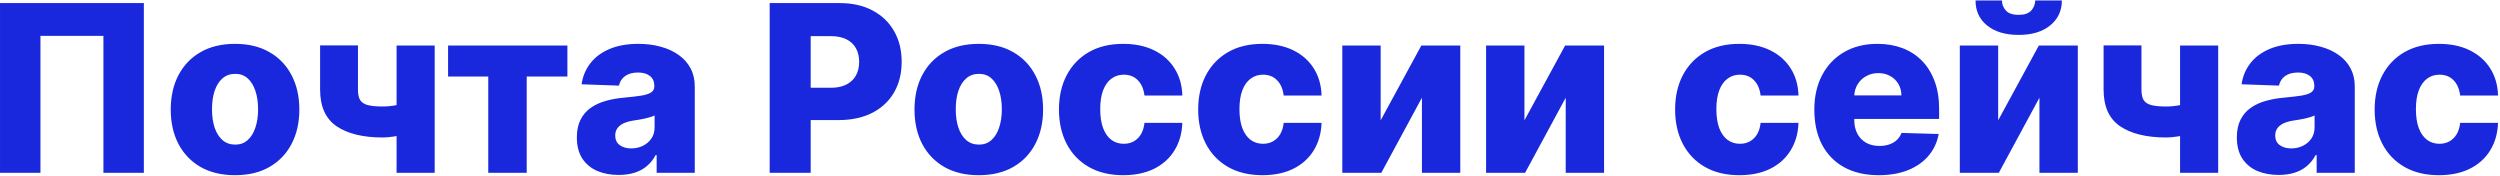 <svg width="525" height="37" viewBox="0 0 525 37" fill="none" xmlns="http://www.w3.org/2000/svg">
<path d="M30.209 0.648V36.284H21.718V7.538H8.494V36.284H0.002V0.648H30.209ZM49.359 36.789C46.552 36.789 44.139 36.215 42.12 35.066C40.113 33.906 38.565 32.294 37.474 30.229C36.395 28.152 35.856 25.745 35.856 23.008C35.856 20.258 36.395 17.851 37.474 15.786C38.565 13.71 40.113 12.097 42.12 10.949C44.139 9.789 46.552 9.209 49.359 9.209C52.166 9.209 54.573 9.789 56.58 10.949C58.599 12.097 60.147 13.71 61.226 15.786C62.316 17.851 62.862 20.258 62.862 23.008C62.862 25.745 62.316 28.152 61.226 30.229C60.147 32.294 58.599 33.906 56.58 35.066C54.573 36.215 52.166 36.789 49.359 36.789ZM49.411 30.368C50.432 30.368 51.296 30.055 52.004 29.428C52.711 28.802 53.251 27.932 53.622 26.818C54.005 25.705 54.196 24.417 54.196 22.955C54.196 21.471 54.005 20.171 53.622 19.058C53.251 17.944 52.711 17.074 52.004 16.448C51.296 15.821 50.432 15.508 49.411 15.508C48.355 15.508 47.462 15.821 46.731 16.448C46.012 17.074 45.461 17.944 45.078 19.058C44.707 20.171 44.522 21.471 44.522 22.955C44.522 24.417 44.707 25.705 45.078 26.818C45.461 27.932 46.012 28.802 46.731 29.428C47.462 30.055 48.355 30.368 49.411 30.368ZM91.285 9.557V36.284H83.281V9.557H91.285ZM87.231 20.954V27.462C86.779 27.694 86.141 27.92 85.317 28.141C84.505 28.349 83.647 28.523 82.742 28.663C81.849 28.802 81.054 28.872 80.358 28.872C76.251 28.872 73.032 28.088 70.701 26.523C68.381 24.945 67.221 22.381 67.221 18.831V9.54H75.173V18.831C75.173 19.748 75.318 20.461 75.608 20.972C75.909 21.482 76.431 21.842 77.174 22.05C77.928 22.259 78.989 22.364 80.358 22.364C81.402 22.364 82.469 22.248 83.56 22.016C84.662 21.772 85.885 21.418 87.231 20.954ZM94.096 16.065V9.557H119.153V16.065H110.609V36.284H102.535V16.065H94.096ZM129.928 36.737C128.223 36.737 126.709 36.452 125.386 35.884C124.075 35.304 123.037 34.434 122.272 33.274C121.518 32.102 121.141 30.635 121.141 28.872C121.141 27.387 121.402 26.134 121.924 25.113C122.446 24.092 123.165 23.263 124.081 22.625C124.998 21.987 126.053 21.505 127.248 21.18C128.443 20.844 129.719 20.618 131.076 20.502C132.596 20.363 133.82 20.218 134.748 20.067C135.676 19.904 136.349 19.678 136.766 19.388C137.195 19.087 137.41 18.663 137.41 18.118V18.031C137.41 17.138 137.103 16.448 136.488 15.96C135.873 15.473 135.044 15.229 134 15.229C132.874 15.229 131.969 15.473 131.285 15.96C130.601 16.448 130.166 17.12 129.98 17.979L122.132 17.7C122.364 16.076 122.962 14.626 123.925 13.35C124.899 12.063 126.233 11.053 127.927 10.322C129.632 9.58 131.679 9.209 134.069 9.209C135.774 9.209 137.346 9.412 138.785 9.818C140.223 10.212 141.476 10.792 142.543 11.558C143.61 12.312 144.434 13.24 145.014 14.342C145.606 15.444 145.902 16.703 145.902 18.118V36.284H137.897V32.56H137.688C137.213 33.465 136.604 34.231 135.861 34.857C135.131 35.484 134.266 35.954 133.269 36.267C132.283 36.58 131.169 36.737 129.928 36.737ZM132.555 31.168C133.472 31.168 134.295 30.983 135.026 30.612C135.769 30.24 136.36 29.73 136.801 29.08C137.242 28.419 137.462 27.654 137.462 26.784V24.243C137.219 24.371 136.923 24.487 136.575 24.591C136.238 24.695 135.867 24.794 135.461 24.887C135.055 24.98 134.638 25.061 134.208 25.13C133.779 25.2 133.367 25.264 132.973 25.322C132.172 25.449 131.488 25.647 130.92 25.913C130.363 26.18 129.934 26.528 129.632 26.957C129.342 27.375 129.197 27.874 129.197 28.454C129.197 29.336 129.51 30.008 130.137 30.472C130.775 30.936 131.581 31.168 132.555 31.168ZM161.632 36.284V0.648H176.353C179.021 0.648 181.323 1.17 183.261 2.214C185.209 3.246 186.712 4.691 187.767 6.547C188.823 8.391 189.351 10.537 189.351 12.985C189.351 15.444 188.811 17.596 187.733 19.44C186.665 21.273 185.14 22.694 183.156 23.704C181.172 24.713 178.818 25.217 176.092 25.217H167.008V18.431H174.491C175.79 18.431 176.875 18.205 177.745 17.753C178.626 17.3 179.293 16.668 179.746 15.856C180.198 15.032 180.424 14.075 180.424 12.985C180.424 11.883 180.198 10.932 179.746 10.131C179.293 9.319 178.626 8.693 177.745 8.252C176.863 7.811 175.778 7.591 174.491 7.591H170.245V36.284H161.632ZM205.546 36.789C202.739 36.789 200.326 36.215 198.308 35.066C196.301 33.906 194.752 32.294 193.662 30.229C192.583 28.152 192.044 25.745 192.044 23.008C192.044 20.258 192.583 17.851 193.662 15.786C194.752 13.71 196.301 12.097 198.308 10.949C200.326 9.789 202.739 9.209 205.546 9.209C208.354 9.209 210.761 9.789 212.768 10.949C214.786 12.097 216.335 13.71 217.414 15.786C218.504 17.851 219.049 20.258 219.049 23.008C219.049 25.745 218.504 28.152 217.414 30.229C216.335 32.294 214.786 33.906 212.768 35.066C210.761 36.215 208.354 36.789 205.546 36.789ZM205.599 30.368C206.619 30.368 207.484 30.055 208.191 29.428C208.899 28.802 209.438 27.932 209.809 26.818C210.192 25.705 210.384 24.417 210.384 22.955C210.384 21.471 210.192 20.171 209.809 19.058C209.438 17.944 208.899 17.074 208.191 16.448C207.484 15.821 206.619 15.508 205.599 15.508C204.543 15.508 203.65 15.821 202.919 16.448C202.2 17.074 201.649 17.944 201.266 19.058C200.895 20.171 200.709 21.471 200.709 22.955C200.709 24.417 200.895 25.705 201.266 26.818C201.649 27.932 202.2 28.802 202.919 29.428C203.65 30.055 204.543 30.368 205.599 30.368ZM235.884 36.789C233.065 36.789 230.647 36.209 228.628 35.049C226.621 33.889 225.078 32.276 224 30.211C222.921 28.135 222.381 25.734 222.381 23.008C222.381 20.27 222.921 17.869 224 15.804C225.09 13.727 226.639 12.109 228.646 10.949C230.664 9.789 233.071 9.209 235.867 9.209C238.338 9.209 240.49 9.656 242.322 10.549C244.167 11.442 245.605 12.706 246.638 14.342C247.682 15.966 248.233 17.874 248.291 20.067H240.339C240.176 18.698 239.712 17.625 238.947 16.848C238.193 16.07 237.207 15.682 235.989 15.682C235.003 15.682 234.138 15.96 233.396 16.517C232.654 17.062 232.074 17.874 231.656 18.953C231.25 20.02 231.047 21.343 231.047 22.921C231.047 24.498 231.25 25.832 231.656 26.923C232.074 28.002 232.654 28.819 233.396 29.376C234.138 29.921 235.003 30.194 235.989 30.194C236.777 30.194 237.473 30.026 238.077 29.689C238.692 29.353 239.196 28.86 239.591 28.21C239.985 27.549 240.234 26.749 240.339 25.809H248.291C248.21 28.013 247.659 29.939 246.638 31.586C245.629 33.233 244.208 34.515 242.375 35.432C240.553 36.336 238.39 36.789 235.884 36.789ZM265.122 36.789C262.303 36.789 259.884 36.209 257.866 35.049C255.859 33.889 254.316 32.276 253.237 30.211C252.158 28.135 251.619 25.734 251.619 23.008C251.619 20.27 252.158 17.869 253.237 15.804C254.327 13.727 255.876 12.109 257.883 10.949C259.901 9.789 262.308 9.209 265.104 9.209C267.575 9.209 269.727 9.656 271.56 10.549C273.404 11.442 274.843 12.706 275.875 14.342C276.919 15.966 277.47 17.874 277.528 20.067H269.576C269.414 18.698 268.95 17.625 268.184 16.848C267.43 16.07 266.444 15.682 265.226 15.682C264.24 15.682 263.376 15.96 262.633 16.517C261.891 17.062 261.311 17.874 260.893 18.953C260.487 20.02 260.284 21.343 260.284 22.921C260.284 24.498 260.487 25.832 260.893 26.923C261.311 28.002 261.891 28.819 262.633 29.376C263.376 29.921 264.24 30.194 265.226 30.194C266.015 30.194 266.711 30.026 267.314 29.689C267.929 29.353 268.433 28.86 268.828 28.21C269.222 27.549 269.472 26.749 269.576 25.809H277.528C277.447 28.013 276.896 29.939 275.875 31.586C274.866 33.233 273.445 34.515 271.612 35.432C269.791 36.336 267.627 36.789 265.122 36.789ZM289.939 25.27L298.483 9.557H306.661V36.284H298.605V20.519L290.078 36.284H281.883V9.557H289.939V25.27ZM320.133 25.27L328.677 9.557H336.855V36.284H328.799V20.519L320.273 36.284H312.077V9.557H320.133V25.27ZM365.275 36.789C362.456 36.789 360.037 36.209 358.019 35.049C356.012 33.889 354.469 32.276 353.39 30.211C352.311 28.135 351.772 25.734 351.772 23.008C351.772 20.27 352.311 17.869 353.39 15.804C354.481 13.727 356.029 12.109 358.036 10.949C360.055 9.789 362.462 9.209 365.257 9.209C367.728 9.209 369.88 9.656 371.713 10.549C373.558 11.442 374.996 12.706 376.028 14.342C377.072 15.966 377.623 17.874 377.681 20.067H369.729C369.567 18.698 369.103 17.625 368.337 16.848C367.583 16.07 366.597 15.682 365.379 15.682C364.393 15.682 363.529 15.96 362.787 16.517C362.044 17.062 361.464 17.874 361.047 18.953C360.641 20.02 360.438 21.343 360.438 22.921C360.438 24.498 360.641 25.832 361.047 26.923C361.464 28.002 362.044 28.819 362.787 29.376C363.529 29.921 364.393 30.194 365.379 30.194C366.168 30.194 366.864 30.026 367.467 29.689C368.082 29.353 368.587 28.86 368.981 28.21C369.376 27.549 369.625 26.749 369.729 25.809H377.681C377.6 28.013 377.049 29.939 376.028 31.586C375.019 33.233 373.598 34.515 371.765 35.432C369.944 36.336 367.781 36.789 365.275 36.789ZM394.53 36.789C391.734 36.789 389.321 36.238 387.291 35.136C385.272 34.022 383.718 32.439 382.628 30.385C381.549 28.32 381.009 25.867 381.009 23.025C381.009 20.264 381.555 17.851 382.645 15.786C383.735 13.71 385.272 12.097 387.256 10.949C389.24 9.789 391.577 9.209 394.269 9.209C396.171 9.209 397.911 9.505 399.489 10.096C401.066 10.688 402.429 11.564 403.578 12.724C404.726 13.884 405.62 15.316 406.258 17.022C406.896 18.715 407.215 20.659 407.215 22.851V24.974H383.985V20.032H399.297C399.286 19.127 399.071 18.321 398.653 17.613C398.236 16.906 397.662 16.355 396.931 15.96C396.212 15.554 395.382 15.351 394.443 15.351C393.491 15.351 392.639 15.566 391.885 15.995C391.131 16.413 390.533 16.987 390.092 17.718C389.652 18.437 389.42 19.255 389.396 20.171V25.2C389.396 26.291 389.611 27.247 390.04 28.071C390.469 28.883 391.078 29.515 391.867 29.968C392.656 30.42 393.596 30.646 394.686 30.646C395.44 30.646 396.125 30.542 396.739 30.333C397.354 30.124 397.882 29.817 398.323 29.411C398.764 29.005 399.094 28.506 399.315 27.915L407.128 28.141C406.803 29.892 406.089 31.418 404.987 32.717C403.897 34.005 402.464 35.008 400.689 35.727C398.915 36.435 396.861 36.789 394.53 36.789ZM419.617 25.27L428.161 9.557H436.339V36.284H428.282V20.519L419.756 36.284H411.56V9.557H419.617V25.27ZM427.395 0.091H432.998C432.986 2.272 432.163 4.024 430.527 5.346C428.903 6.668 426.699 7.33 423.915 7.33C421.131 7.33 418.921 6.668 417.285 5.346C415.661 4.024 414.855 2.272 414.866 0.091H420.417C420.406 0.857 420.667 1.553 421.2 2.179C421.734 2.805 422.639 3.119 423.915 3.119C425.156 3.119 426.043 2.811 426.577 2.196C427.111 1.582 427.383 0.88 427.395 0.091ZM465.82 9.557V36.284H457.815V9.557H465.82ZM461.765 20.954V27.462C461.313 27.694 460.675 27.92 459.851 28.141C459.039 28.349 458.181 28.523 457.276 28.663C456.383 28.802 455.588 28.872 454.892 28.872C450.786 28.872 447.566 28.088 445.235 26.523C442.915 24.945 441.755 22.381 441.755 18.831V9.54H449.707V18.831C449.707 19.748 449.852 20.461 450.142 20.972C450.443 21.482 450.965 21.842 451.708 22.05C452.462 22.259 453.523 22.364 454.892 22.364C455.936 22.364 457.003 22.248 458.094 22.016C459.196 21.772 460.42 21.418 461.765 20.954ZM478.526 36.737C476.821 36.737 475.307 36.452 473.985 35.884C472.674 35.304 471.636 34.434 470.87 33.274C470.116 32.102 469.739 30.635 469.739 28.872C469.739 27.387 470 26.134 470.522 25.113C471.044 24.092 471.763 23.263 472.68 22.625C473.596 21.987 474.652 21.505 475.847 21.18C477.042 20.844 478.318 20.618 479.675 20.502C481.195 20.363 482.418 20.218 483.346 20.067C484.274 19.904 484.947 19.678 485.365 19.388C485.794 19.087 486.009 18.663 486.009 18.118V18.031C486.009 17.138 485.701 16.448 485.086 15.96C484.472 15.473 483.642 15.229 482.598 15.229C481.473 15.229 480.568 15.473 479.884 15.96C479.199 16.448 478.764 17.12 478.579 17.979L470.731 17.7C470.963 16.076 471.56 14.626 472.523 13.35C473.498 12.063 474.832 11.053 476.525 10.322C478.231 9.58 480.278 9.209 482.668 9.209C484.373 9.209 485.945 9.412 487.383 9.818C488.822 10.212 490.075 10.792 491.142 11.558C492.209 12.312 493.033 13.24 493.613 14.342C494.204 15.444 494.5 16.703 494.5 18.118V36.284H486.496V32.56H486.287C485.811 33.465 485.202 34.231 484.46 34.857C483.729 35.484 482.865 35.954 481.867 36.267C480.881 36.58 479.768 36.737 478.526 36.737ZM481.154 31.168C482.07 31.168 482.894 30.983 483.625 30.612C484.367 30.24 484.959 29.73 485.4 29.08C485.84 28.419 486.061 27.654 486.061 26.784V24.243C485.817 24.371 485.521 24.487 485.173 24.591C484.837 24.695 484.466 24.794 484.06 24.887C483.654 24.98 483.236 25.061 482.807 25.13C482.378 25.2 481.966 25.264 481.572 25.322C480.771 25.449 480.087 25.647 479.518 25.913C478.961 26.18 478.532 26.528 478.231 26.957C477.941 27.375 477.796 27.874 477.796 28.454C477.796 29.336 478.109 30.008 478.735 30.472C479.373 30.936 480.18 31.168 481.154 31.168ZM512.179 36.789C509.36 36.789 506.942 36.209 504.923 35.049C502.916 33.889 501.373 32.276 500.295 30.211C499.216 28.135 498.676 25.734 498.676 23.008C498.676 20.27 499.216 17.869 500.295 15.804C501.385 13.727 502.934 12.109 504.941 10.949C506.959 9.789 509.366 9.209 512.162 9.209C514.633 9.209 516.785 9.656 518.617 10.549C520.462 11.442 521.9 12.706 522.933 14.342C523.977 15.966 524.528 17.874 524.586 20.067H516.634C516.471 18.698 516.007 17.625 515.242 16.848C514.488 16.07 513.502 15.682 512.284 15.682C511.298 15.682 510.433 15.96 509.691 16.517C508.948 17.062 508.368 17.874 507.951 18.953C507.545 20.02 507.342 21.343 507.342 22.921C507.342 24.498 507.545 25.832 507.951 26.923C508.368 28.002 508.948 28.819 509.691 29.376C510.433 29.921 511.298 30.194 512.284 30.194C513.072 30.194 513.768 30.026 514.372 29.689C514.986 29.353 515.491 28.86 515.885 28.21C516.28 27.549 516.529 26.749 516.634 25.809H524.586C524.505 28.013 523.954 29.939 522.933 31.586C521.923 33.233 520.502 34.515 518.67 35.432C516.848 36.336 514.685 36.789 512.179 36.789Z" fill="#1928DD"/>
</svg>
